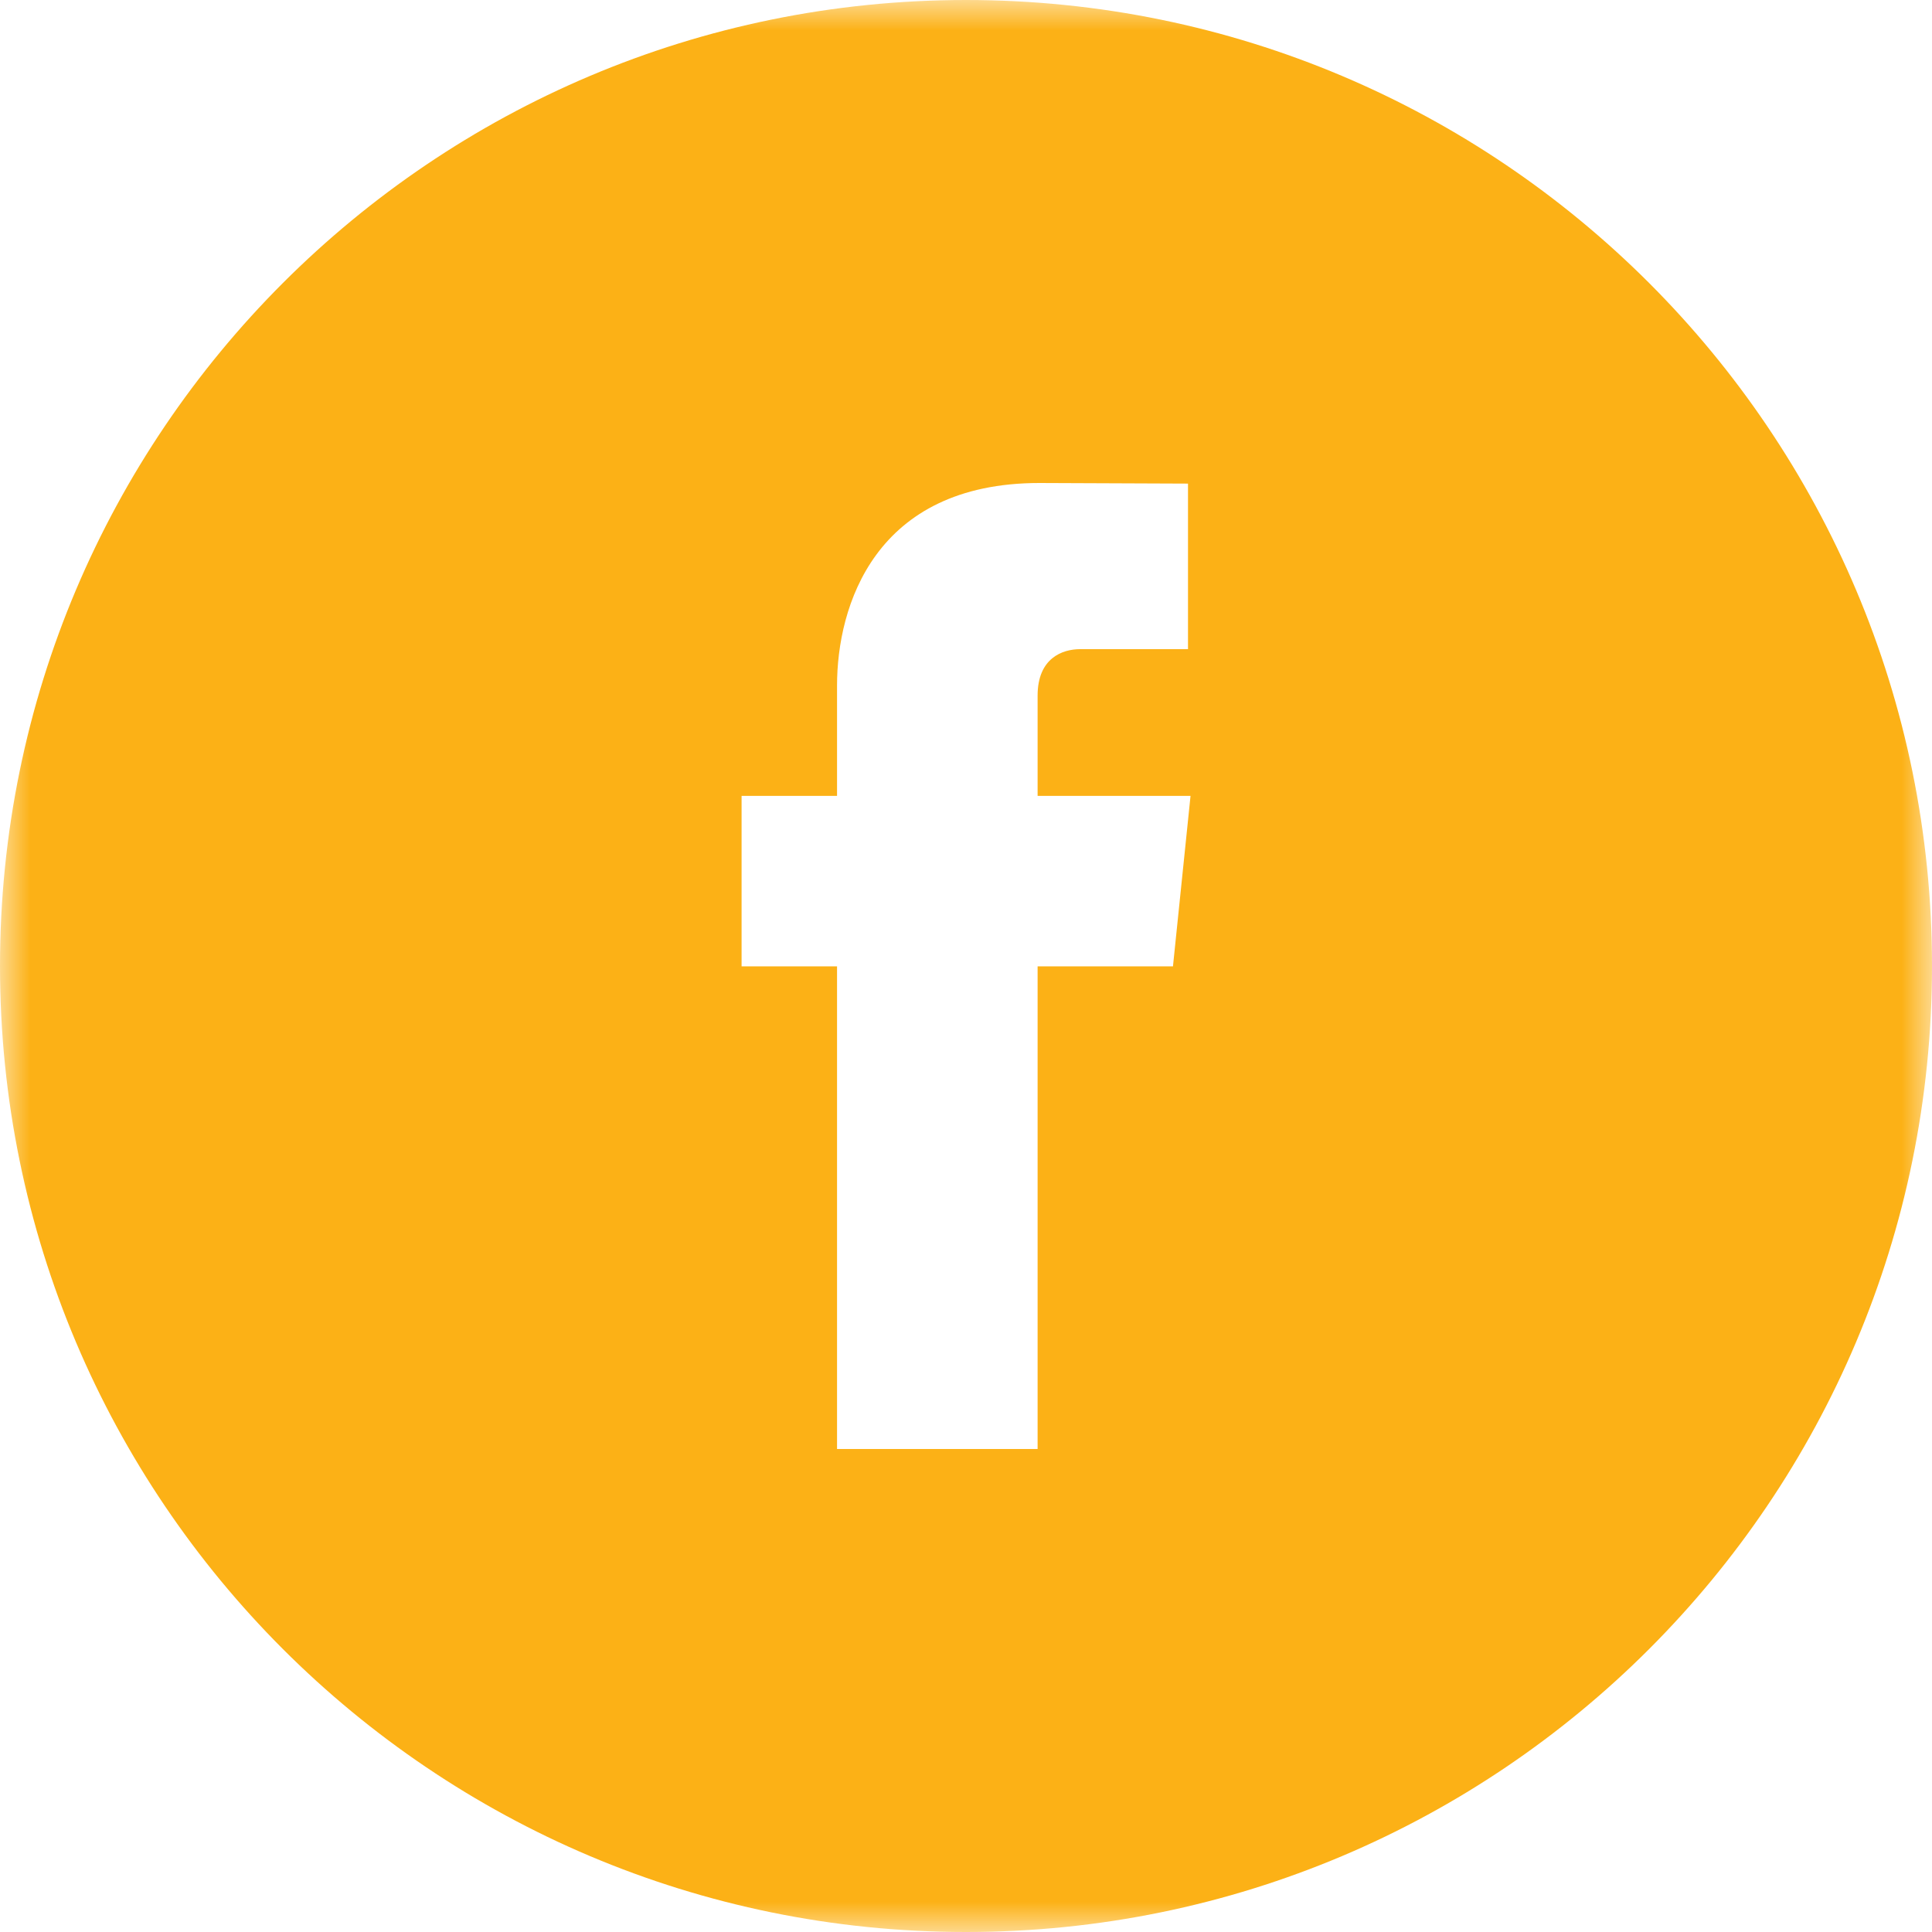 <?xml version="1.0" encoding="UTF-8" standalone="no"?>
<svg width="32px" height="32px" viewBox="0 0 32 32" version="1.1" xmlns="http://www.w3.org/2000/svg" xmlns:xlink="http://www.w3.org/1999/xlink">
    <!-- Generator: Sketch 46.2 (44496) - http://www.bohemiancoding.com/sketch -->
    <title>Facebook Icon</title>
    <desc>Created with Sketch.</desc>
    <defs>
        <polygon id="path-1" points="32 0 0 0 0 32 32 32 32 0"></polygon>
    </defs>
    <g id="Symbols" stroke="none" stroke-width="1" fill="none" fill-rule="evenodd">
        <g id="Footer/Desktop" transform="translate(-1129, -116)">
            <g id="Footer">
                <g id="Social-Icons" transform="translate(1129, 116)">
                    <g id="Facebook-Icon">
                        <mask id="mask-2" fill="white">
                            <use xlink:href="#path-1"></use>
                        </mask>
                        <g id="Clip-2"></g>
                        <path d="M19.428,16.006 L17.186,16.006 L17.186,24 L13.864,24 L13.864,16.006 L12.283,16.006 L12.283,13.182 L13.864,13.182 L13.864,11.354 C13.864,10.045 14.485,8 17.216,8 L19.677,8.01 L19.677,10.752 L17.891,10.752 C17.6,10.752 17.186,10.897 17.186,11.522 L17.186,13.182 L19.719,13.182 L19.428,16.006 Z M16,-0 C7.164,-0 -0,7.164 -0,16 C-0,24.838 7.164,32 16,32 C24.837,32 32,24.838 32,16 C32,7.164 24.837,-0 16,-0 L16,-0 Z" id="Fill-1" fill="#FCB116" mask="url(#mask-2)"></path>
                    </g>
                </g>
            </g>
        </g>
    </g>
</svg>